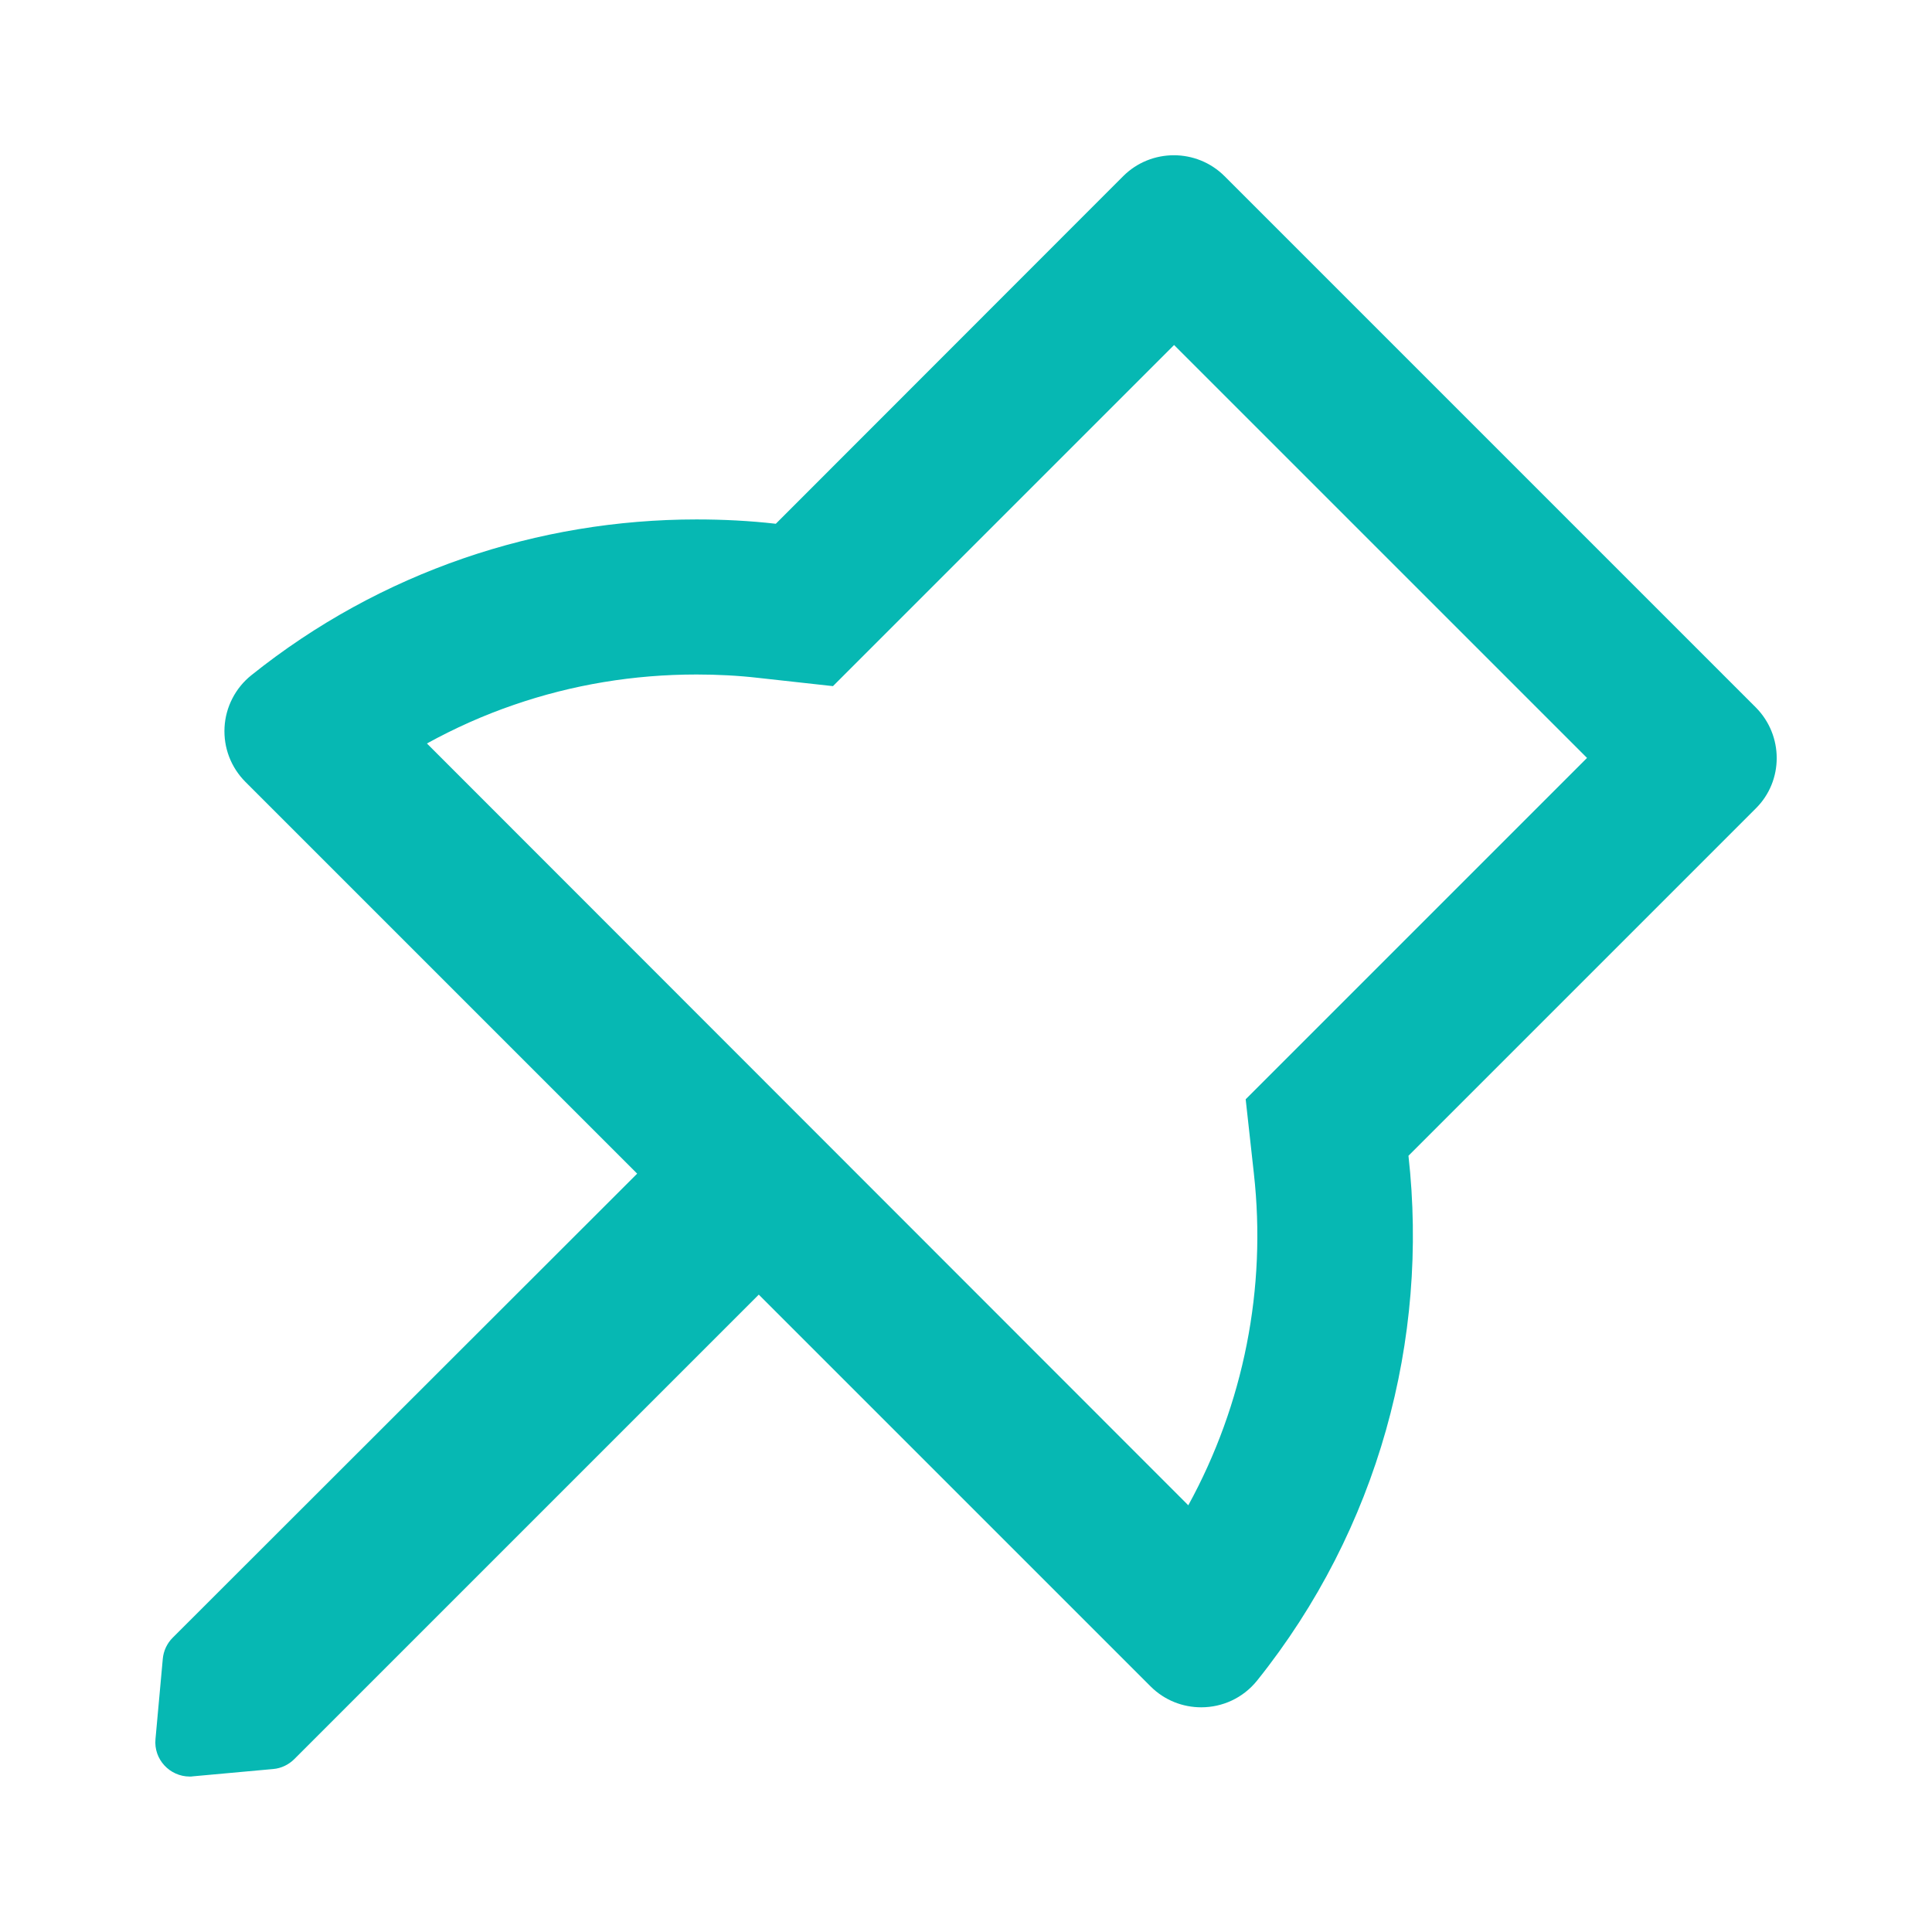 <svg xmlns="http://www.w3.org/2000/svg" width="50" height="50" viewBox="0 0 50 50" fill="none"><path d="M45.441 18.309L31.691 4.559C31.328 4.197 30.854 4.018 30.38 4.018C29.905 4.018 29.431 4.197 29.068 4.559L20.078 13.555C19.398 13.477 18.711 13.443 18.025 13.443C13.94 13.443 9.855 14.788 6.501 17.478C6.298 17.641 6.132 17.845 6.013 18.077C5.894 18.308 5.825 18.562 5.811 18.823C5.797 19.083 5.837 19.343 5.93 19.586C6.023 19.829 6.167 20.05 6.351 20.235L16.49 30.374L4.47 42.383C4.323 42.529 4.232 42.723 4.213 42.93L4.024 45.006C3.973 45.53 4.392 45.977 4.911 45.977C4.939 45.977 4.967 45.977 4.995 45.971L7.071 45.782C7.277 45.765 7.472 45.67 7.617 45.525L19.637 33.505L29.777 43.644C30.14 44.007 30.614 44.185 31.088 44.185C31.63 44.185 32.165 43.951 32.534 43.493C35.675 39.571 36.981 34.66 36.451 29.911L45.441 20.921C46.161 20.207 46.161 19.035 45.441 18.309ZM33.605 27.082L32.238 28.449L32.45 30.369C32.782 33.338 32.19 36.337 30.753 38.957L11.049 19.241C11.769 18.845 12.517 18.51 13.298 18.242C14.816 17.718 16.406 17.456 18.025 17.456C18.561 17.456 19.102 17.483 19.637 17.545L21.557 17.757L22.924 16.39L30.385 8.929L41.072 19.615L33.605 27.082Z" fill="#06B8B3"></path></svg>
